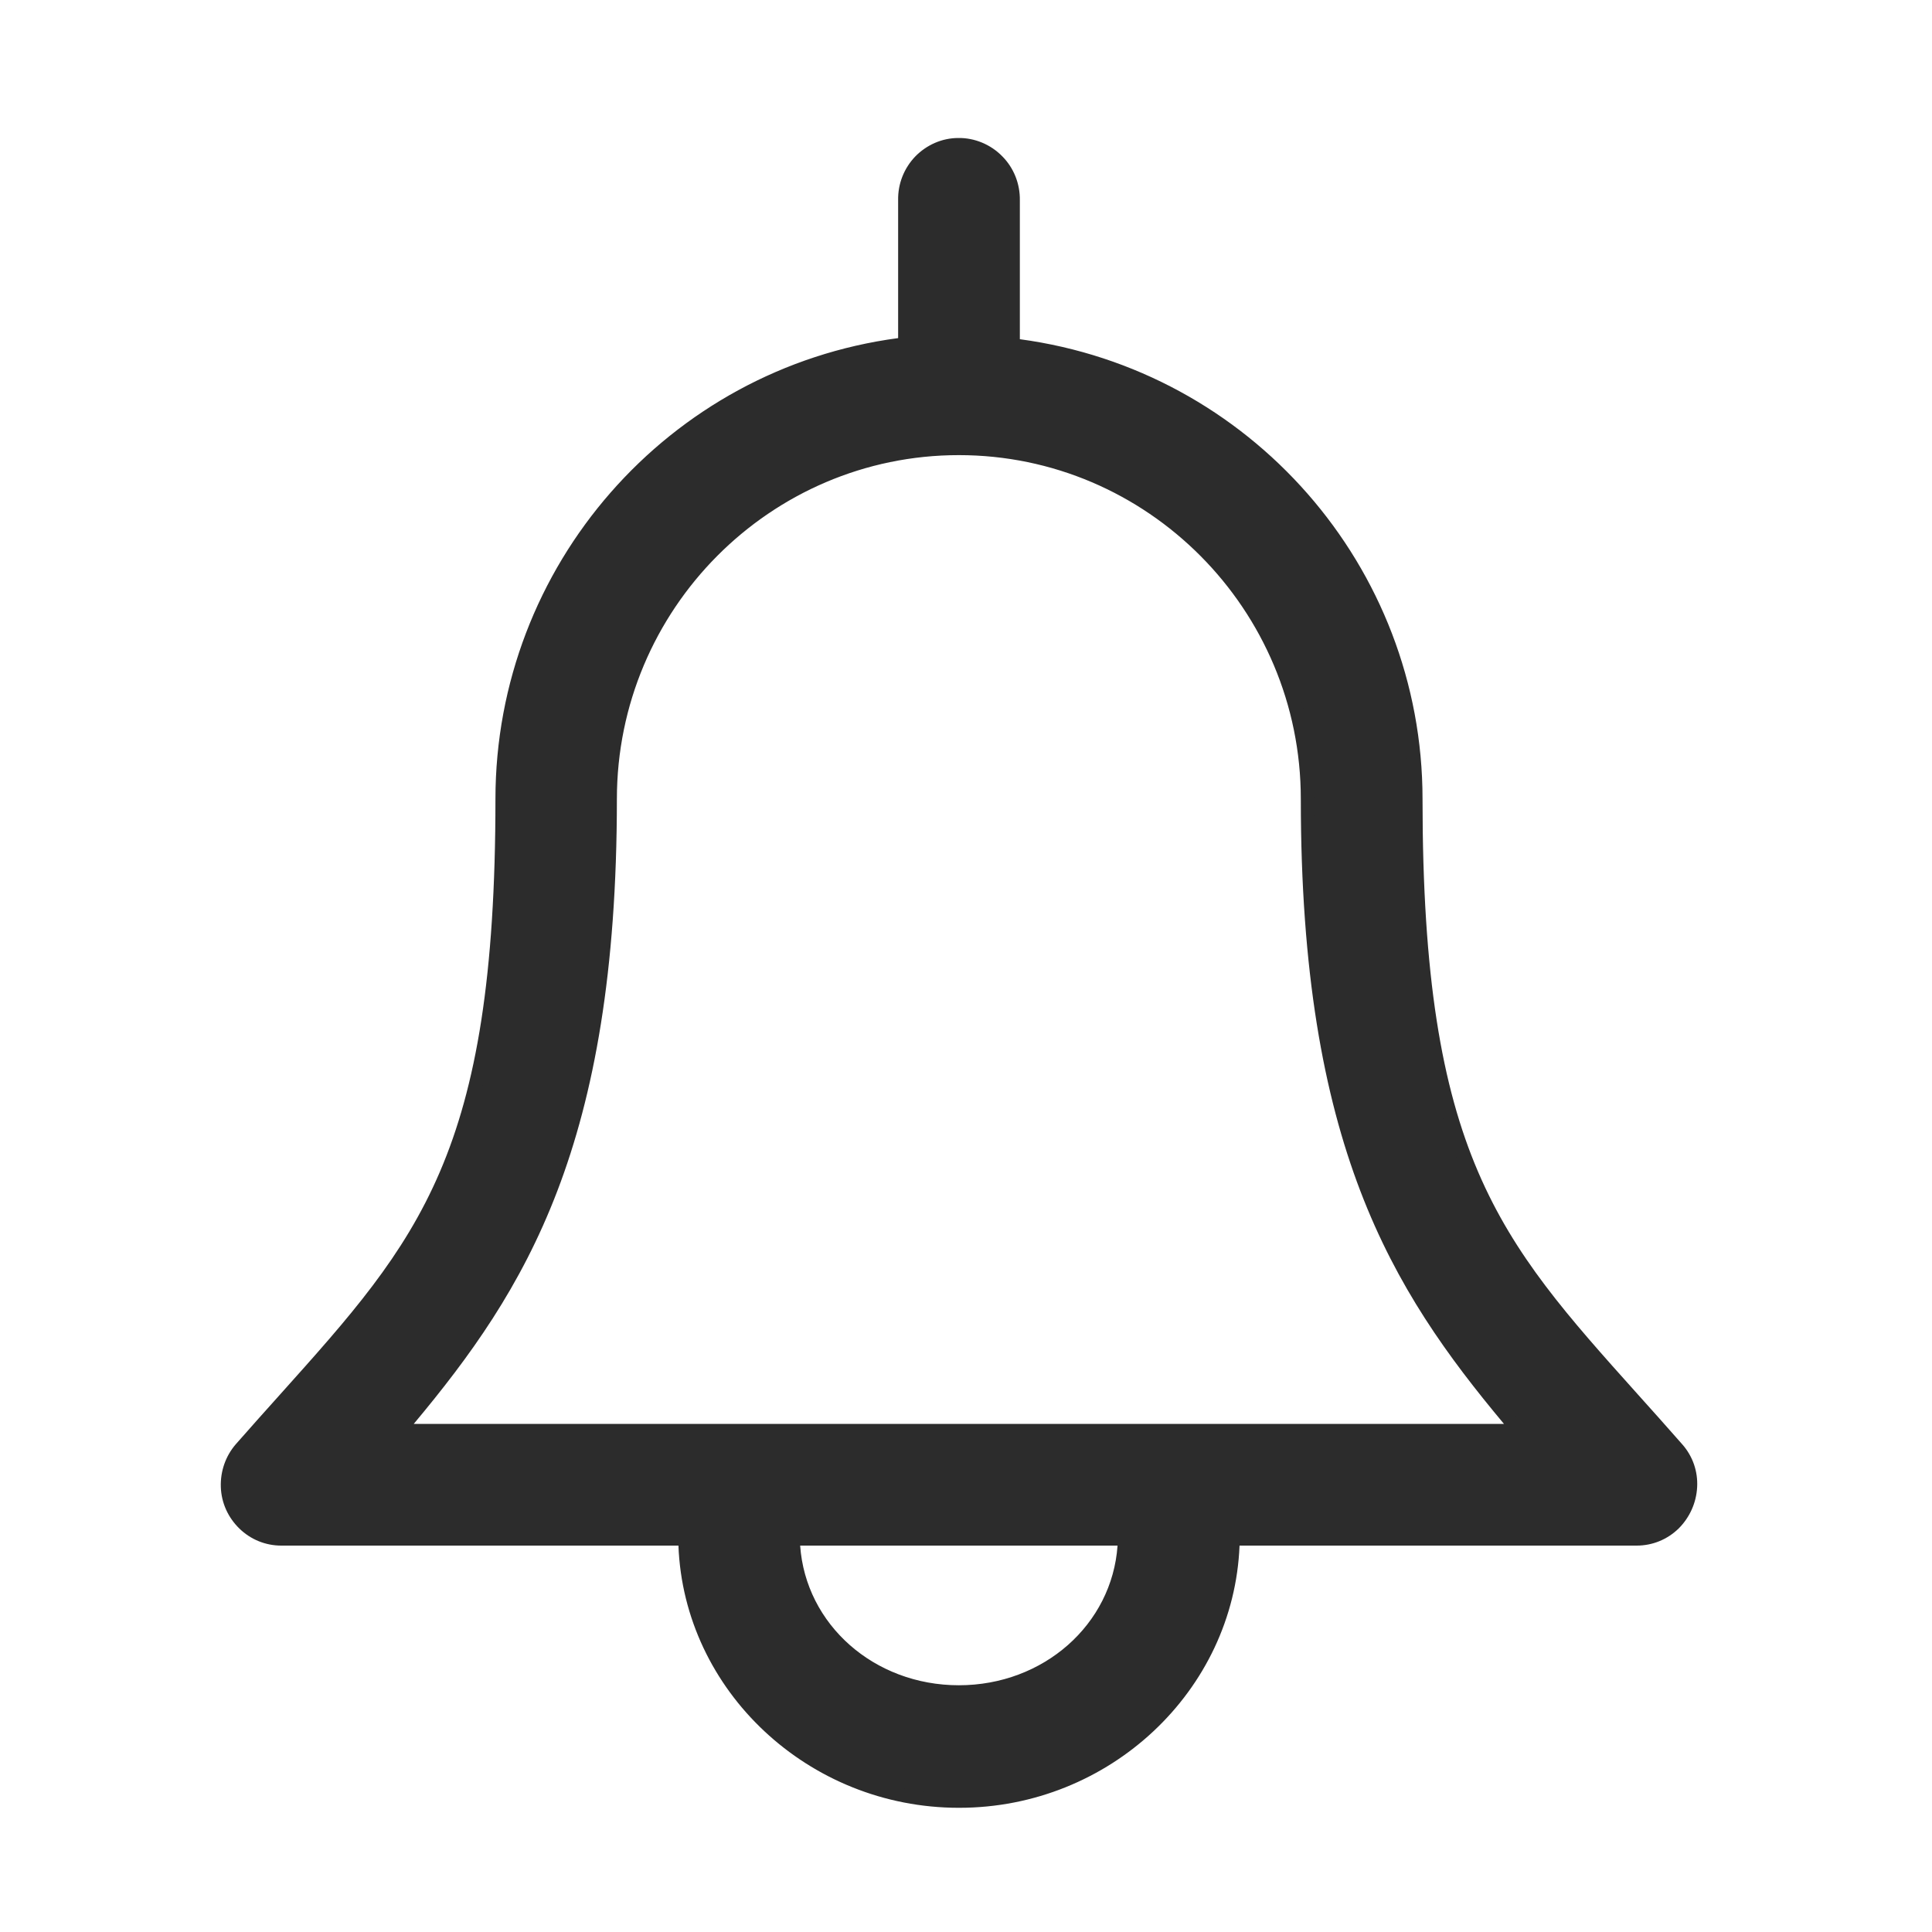 <svg width="70" height="70" viewBox="0 0 70 70" fill="none" xmlns="http://www.w3.org/2000/svg">
<path d="M34.722 5.25C34.202 5.25 33.702 5.47 33.342 5.85C32.982 6.23 32.782 6.73 32.792 7.25V12.47C24.582 13.45 18.202 20.53 18.202 28.95C18.202 43.25 14.782 45.59 8.732 52.5C8.402 52.88 8.232 53.37 8.252 53.88C8.272 54.38 8.492 54.86 8.852 55.21C9.212 55.56 9.702 55.76 10.202 55.76H24.832C24.902 61.04 29.372 65.26 34.752 65.26C40.132 65.26 44.602 61.04 44.672 55.76H59.302C59.802 55.76 60.292 55.56 60.652 55.21C61.012 54.86 61.232 54.38 61.252 53.88C61.272 53.38 61.102 52.88 60.772 52.5C54.712 45.59 51.302 43.25 51.302 28.95C51.302 20.54 44.912 13.5 36.712 12.51V7.25C36.712 6.72 36.522 6.21 36.142 5.83C35.772 5.45 35.262 5.24 34.732 5.25H34.722ZM34.742 16.24C41.712 16.24 47.382 22.03 47.382 28.95C47.382 41.42 50.582 46.58 55.032 51.84H14.462C18.912 46.59 22.112 41.42 22.112 28.95C22.112 22.03 27.782 16.24 34.752 16.24H34.742ZM28.732 55.75H40.752C40.682 58.83 38.102 61.31 34.742 61.31C31.382 61.31 28.802 58.83 28.732 55.75Z" fill="#2C2C2C"/>
<path d="M34.741 65.5C29.291 65.5 24.781 61.26 24.581 56H10.191C9.621 56 9.081 55.78 8.671 55.38C8.261 54.98 8.021 54.45 8.001 53.88C7.981 53.31 8.171 52.76 8.541 52.33C9.101 51.69 9.651 51.08 10.161 50.51C15.181 44.91 17.951 41.82 17.951 28.95C17.951 20.5 24.211 13.36 32.541 12.25V7.25C32.531 6.66 32.751 6.1 33.161 5.67C33.571 5.25 34.131 5 34.721 5C35.301 4.99 35.891 5.23 36.311 5.66C36.731 6.08 36.961 6.66 36.951 7.26V12.29C45.281 13.41 51.541 20.53 51.541 28.95C51.541 41.82 54.311 44.91 59.331 50.51C59.851 51.09 60.391 51.69 60.951 52.33C61.331 52.76 61.521 53.31 61.491 53.88C61.461 54.45 61.221 54.98 60.821 55.38C60.411 55.78 59.871 56 59.301 56H44.911C44.701 61.26 40.201 65.5 34.751 65.5H34.741ZM34.721 5.5C34.271 5.5 33.831 5.7 33.511 6.02C33.191 6.35 33.021 6.79 33.031 7.25V12.69L32.811 12.72C24.621 13.7 18.441 20.68 18.441 28.95C18.441 42.01 15.631 45.15 10.521 50.84C10.001 51.42 9.461 52.02 8.901 52.66C8.611 52.99 8.461 53.42 8.481 53.86C8.501 54.3 8.691 54.71 9.001 55.02C9.321 55.33 9.741 55.5 10.181 55.5H25.061V55.75C25.131 60.85 29.471 65 34.731 65C39.991 65 44.331 60.85 44.401 55.75V55.5H59.281C59.721 55.5 60.141 55.33 60.451 55.02C60.761 54.71 60.951 54.3 60.971 53.86C60.991 53.42 60.841 52.99 60.551 52.66C59.991 52.02 59.451 51.42 58.931 50.84C53.831 45.15 51.011 42.01 51.011 28.95C51.011 20.71 44.831 13.75 36.641 12.76L36.421 12.73V7.25C36.421 6.79 36.251 6.33 35.931 6.01C35.611 5.69 35.171 5.5 34.711 5.5H34.701H34.721ZM34.741 61.56C31.301 61.56 28.551 59.01 28.481 55.76V55.5H41.011V55.76C40.931 59.01 38.181 61.56 34.741 61.56ZM28.991 56C29.191 58.86 31.671 61.06 34.741 61.06C37.811 61.06 40.291 58.86 40.491 56H28.991ZM55.561 52.09H13.921L14.271 51.68C18.421 46.78 21.861 41.68 21.861 28.95C21.861 21.8 27.641 15.99 34.751 15.99C41.861 15.99 47.641 21.8 47.641 28.95C47.641 41.68 51.081 46.77 55.231 51.68L55.581 52.09H55.561ZM15.001 51.59H54.491C50.431 46.73 47.131 41.5 47.131 28.95C47.131 22.08 41.571 16.49 34.741 16.49C27.911 16.49 22.351 22.08 22.351 28.95C22.351 41.49 19.051 46.73 14.991 51.59H15.001Z" fill="#2C2C2C"/>
</svg>
